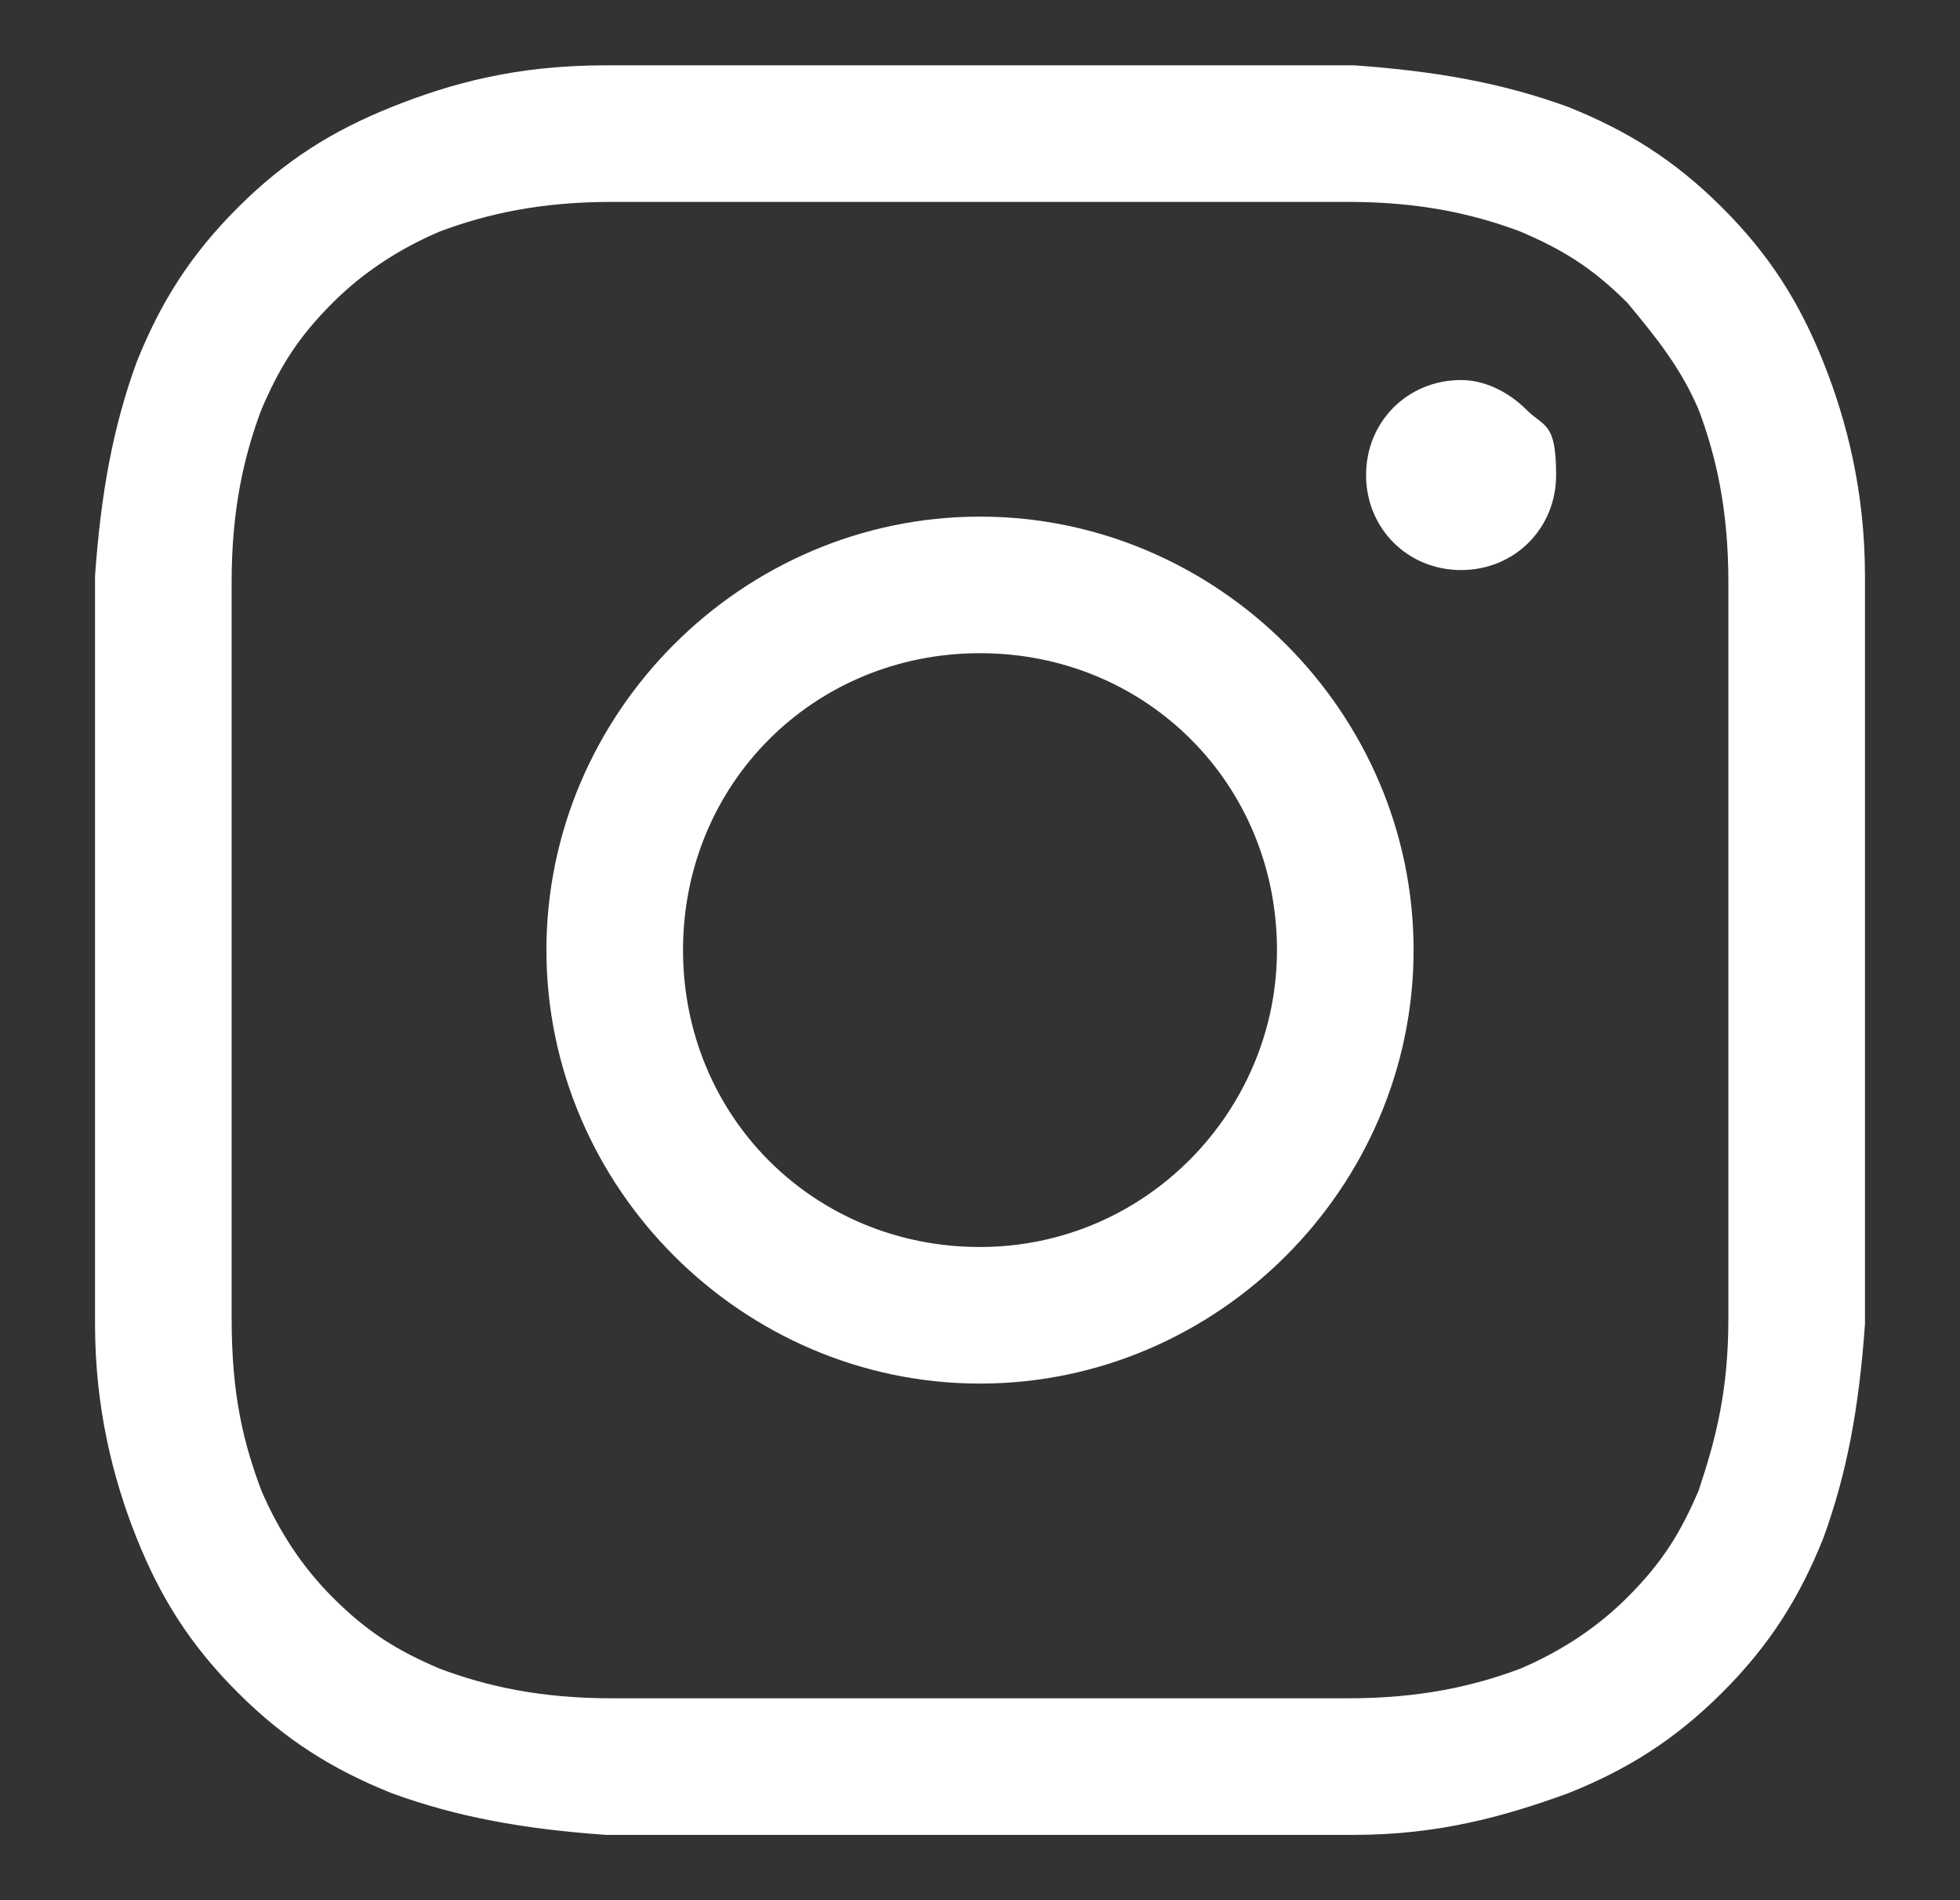 <?xml version="1.0" encoding="UTF-8"?>
<svg xmlns="http://www.w3.org/2000/svg" version="1.1" viewBox="0 0 33 32">
  <rect x="0" y="0" width="33" height="32" fill="#333333" stroke="none"/>
  <defs>
    <style>
      .cls-1 {
        fill: #fff;
      }
    </style>
  </defs>
  <!-- Generator: Adobe Illustrator 28.6.0, SVG Export Plug-In . SVG Version: 1.2.0 Build 709)  -->
  <g>
    <g id="Layer_1">
      <g>
        <path class="cls-1" d="M16.5,8.7c-4,0-7.3,3.3-7.3,7.3s3.3,7.3,7.3,7.3,7.3-3.3,7.3-7.3-3.3-7.3-7.3-7.3ZM21.5,16c0,2.7-2.2,5-5,5s-5-2.2-5-5,2.2-5,5-5,5,2.2,5,5Z"/>
        <path class="cls-1" d="M31.4,9.7h0c0-1.4-.3-2.6-.7-3.6-.4-1-.9-1.8-1.7-2.6-.8-.8-1.6-1.3-2.6-1.7-1.1-.4-2.2-.6-3.6-.7-1.6,0-2,0-6.3,0s-4.6,0-6.3,0c-1.5,0-2.6.3-3.6.7-1,.4-1.8.9-2.6,1.7-.8.8-1.3,1.6-1.7,2.6-.4,1.1-.6,2.2-.7,3.6,0,1.6,0,2.2,0,6.3s0,4.6,0,6.3c0,1.4.3,2.6.7,3.6.4,1,.9,1.8,1.7,2.6.8.8,1.6,1.3,2.6,1.7,1.1.4,2.2.6,3.6.7,1.7,0,2.2,0,6.3,0s4.6,0,6.3,0c1.4,0,2.5-.3,3.6-.7,1-.4,1.8-.9,2.6-1.7.8-.8,1.3-1.6,1.7-2.6.4-1.1.6-2.2.7-3.6,0-1.6,0-2.1,0-6.3s0-4.7,0-6.3ZM29.1,9.8c0,1.8,0,2.5,0,6.2s0,4.5,0,6.2c0,1.2-.2,2-.5,2.9-.3.7-.6,1.2-1.2,1.8-.5.5-1.1.9-1.8,1.2-.8.3-1.7.5-2.9.5-1.8,0-2.5,0-6.2,0s-4.5,0-6.2,0c-1.2,0-2.1-.2-2.9-.5-.7-.3-1.2-.6-1.8-1.2-.5-.5-.9-1.1-1.2-1.8-.3-.8-.5-1.6-.5-2.9,0-1.8,0-2.4,0-6.2s0-4.5,0-6.2c0-1.2.2-2.1.5-2.9.3-.7.6-1.2,1.2-1.8.5-.5,1.1-.9,1.8-1.2.8-.3,1.7-.5,2.9-.5,1.8,0,2.5,0,6.2,0s4.5,0,6.2,0c1.2,0,2.1.2,2.9.5.7.3,1.2.6,1.8,1.2.5.6.9,1.1,1.2,1.8.3.8.5,1.7.5,2.9Z"/>
        <path class="cls-1" d="M24.6,6.4h0c-.9,0-1.6.7-1.6,1.6s.7,1.6,1.6,1.6,1.6-.7,1.6-1.6-.2-.8-.5-1.1c-.3-.3-.7-.5-1.1-.5Z"/>
      </g>
    </g>
  </g>
</svg>